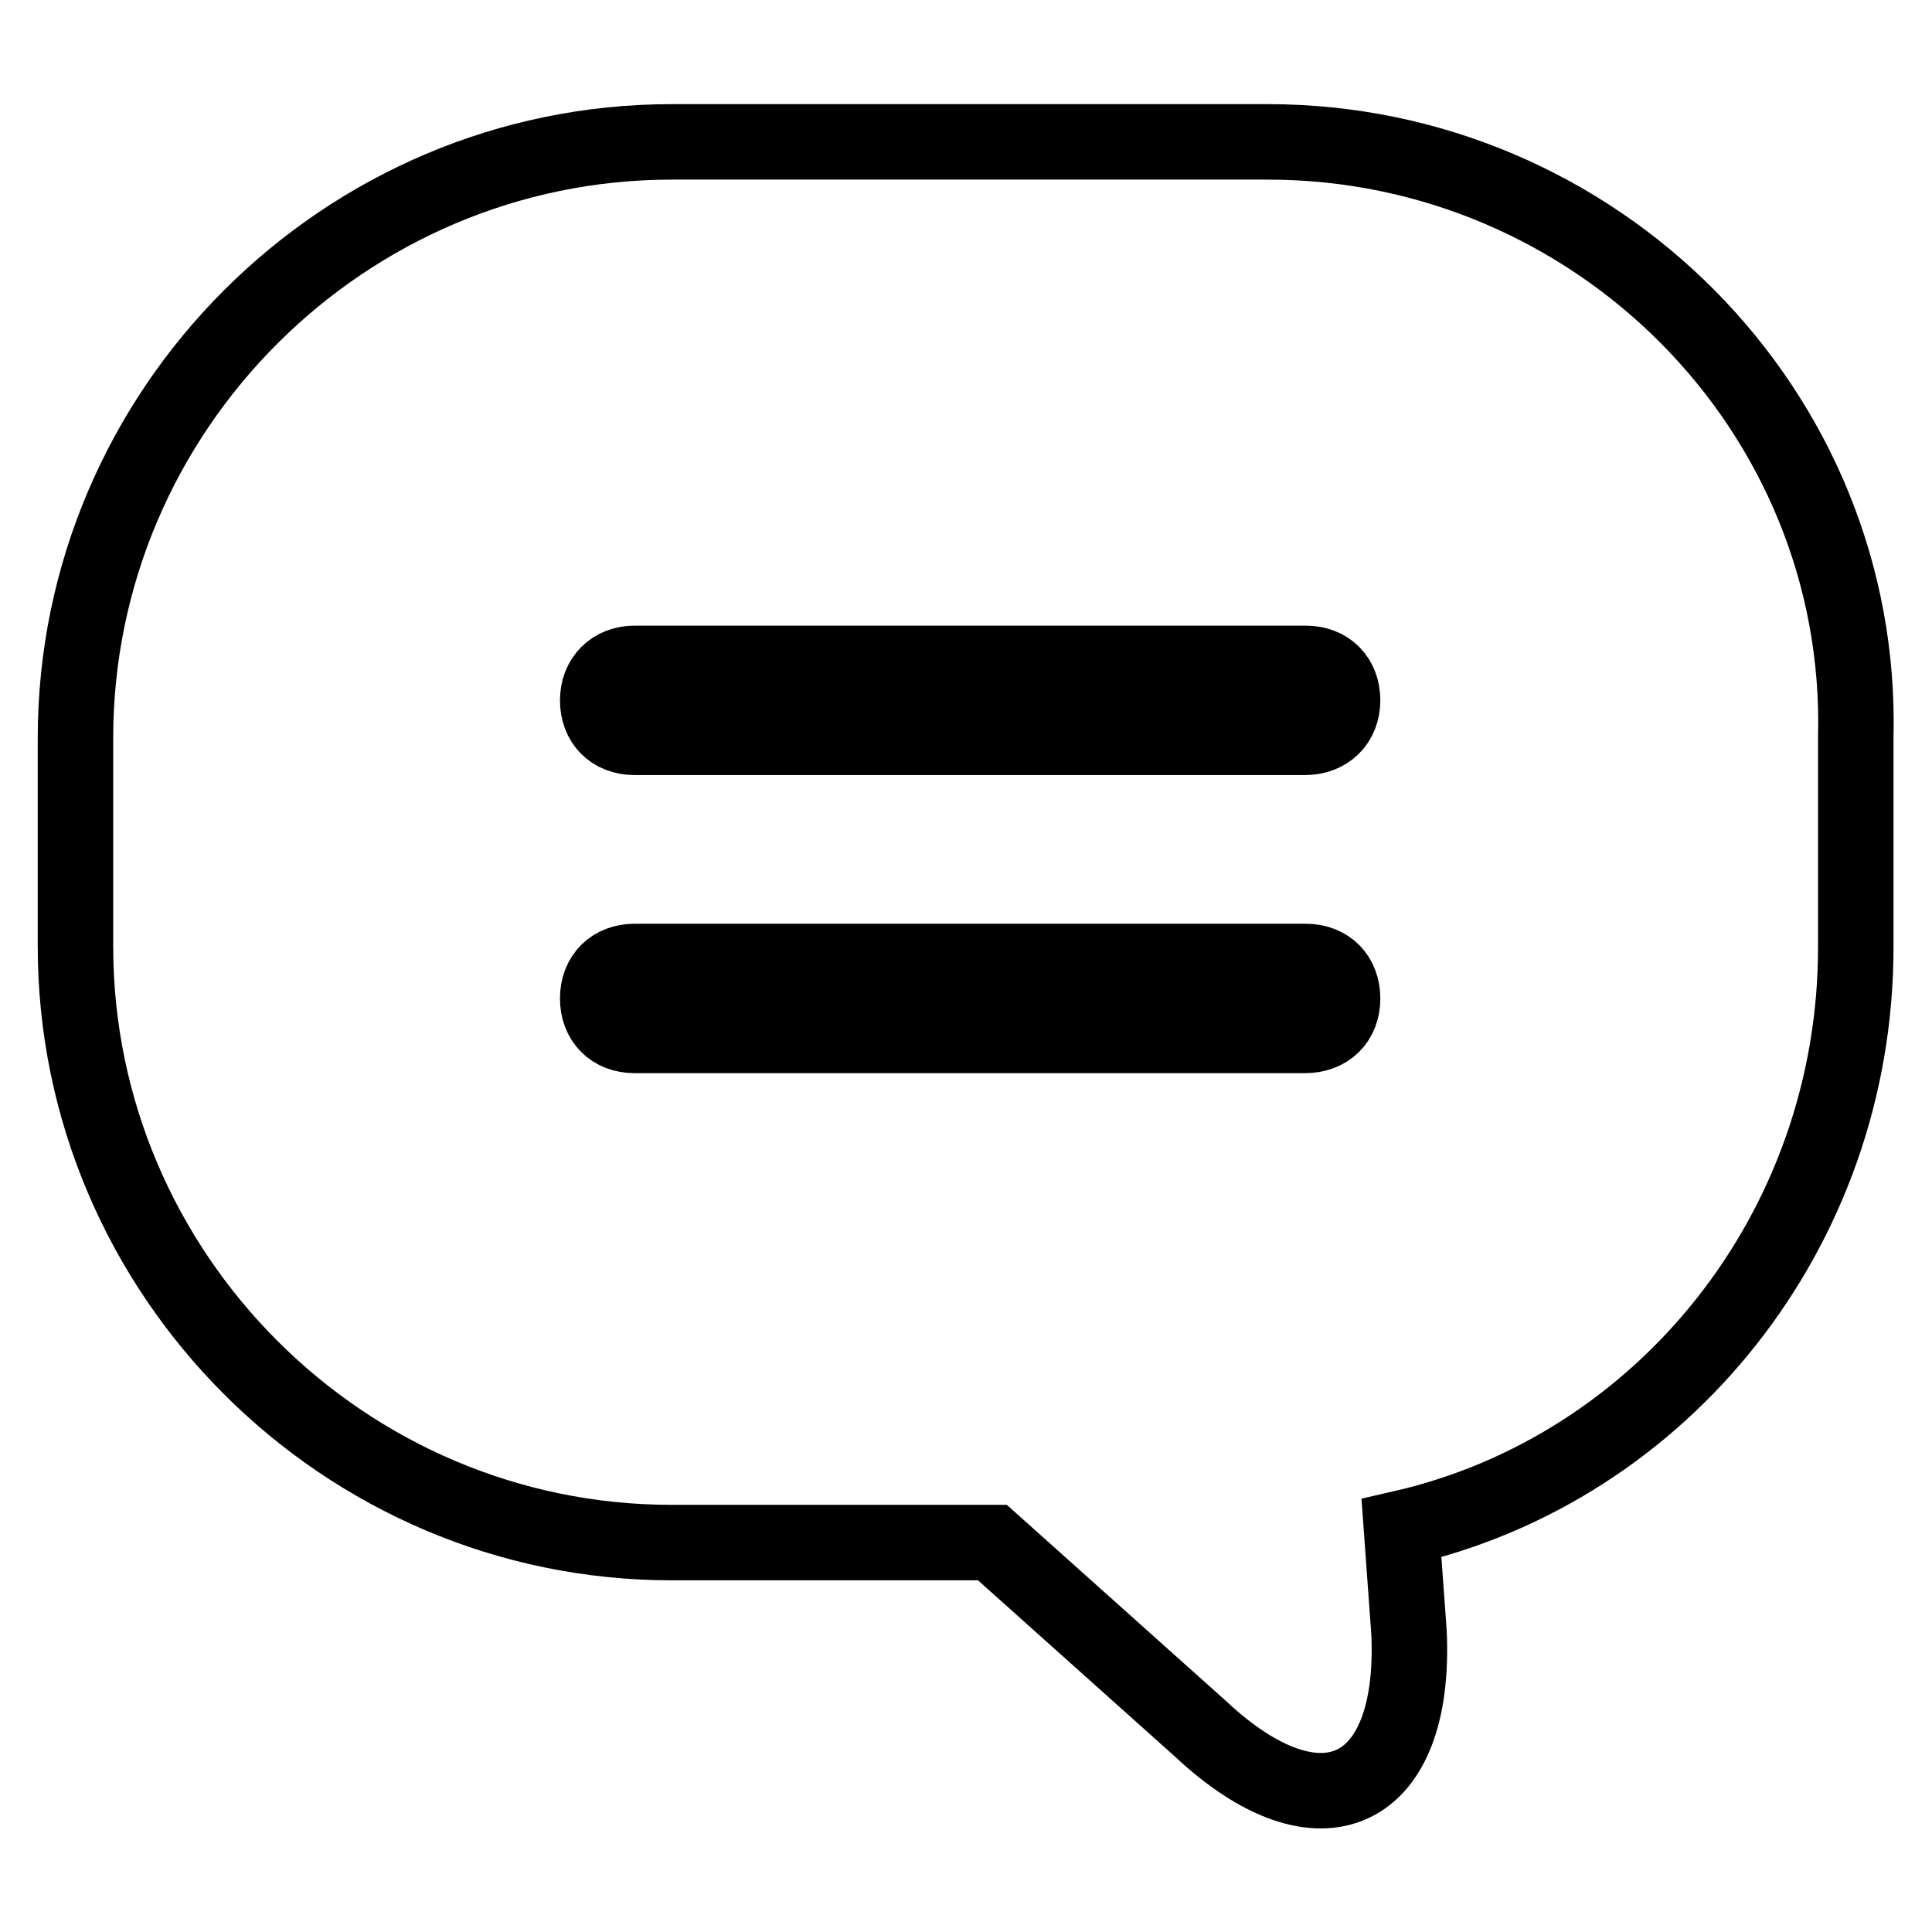 <?xml version="1.0" encoding="utf-8"?>
<!-- Svg Vector Icons : http://www.onlinewebfonts.com/icon -->
<!DOCTYPE svg PUBLIC "-//W3C//DTD SVG 1.1//EN" "http://www.w3.org/Graphics/SVG/1.1/DTD/svg11.dtd">
<svg version="1.1" xmlns="http://www.w3.org/2000/svg" xmlns:xlink="http://www.w3.org/1999/xlink" x="0px" y="0px" viewBox="0 0 256 256" enable-background="new 0 0 256 256" xml:space="preserve">
<g> <path stroke-width="10" fill-opacity="0" stroke="#000000"  d="M168,18.8H89c-43.4,0-79,35.5-79,79v27.6c0,43.4,35.5,79,79,79h42.5l27.6,24.7 c15.8,14.8,28.6,8.9,27.6-12.8l-1-13.8c34.6-7.9,60.2-39.5,60.2-77V97.7C247,54.3,211.4,18.8,168,18.8z M172.9,137.2H84.1 c-3,0-4.9-2-4.9-4.9c0-3,2-4.9,4.9-4.9h88.9c3,0,4.9,2,4.9,4.9C177.9,135.3,175.9,137.2,172.9,137.2z M172.9,97.7H84.1 c-3,0-4.9-2-4.9-4.9s2-4.9,4.9-4.9h88.9c3,0,4.9,2,4.9,4.9S175.9,97.7,172.9,97.7z"/></g>
</svg>